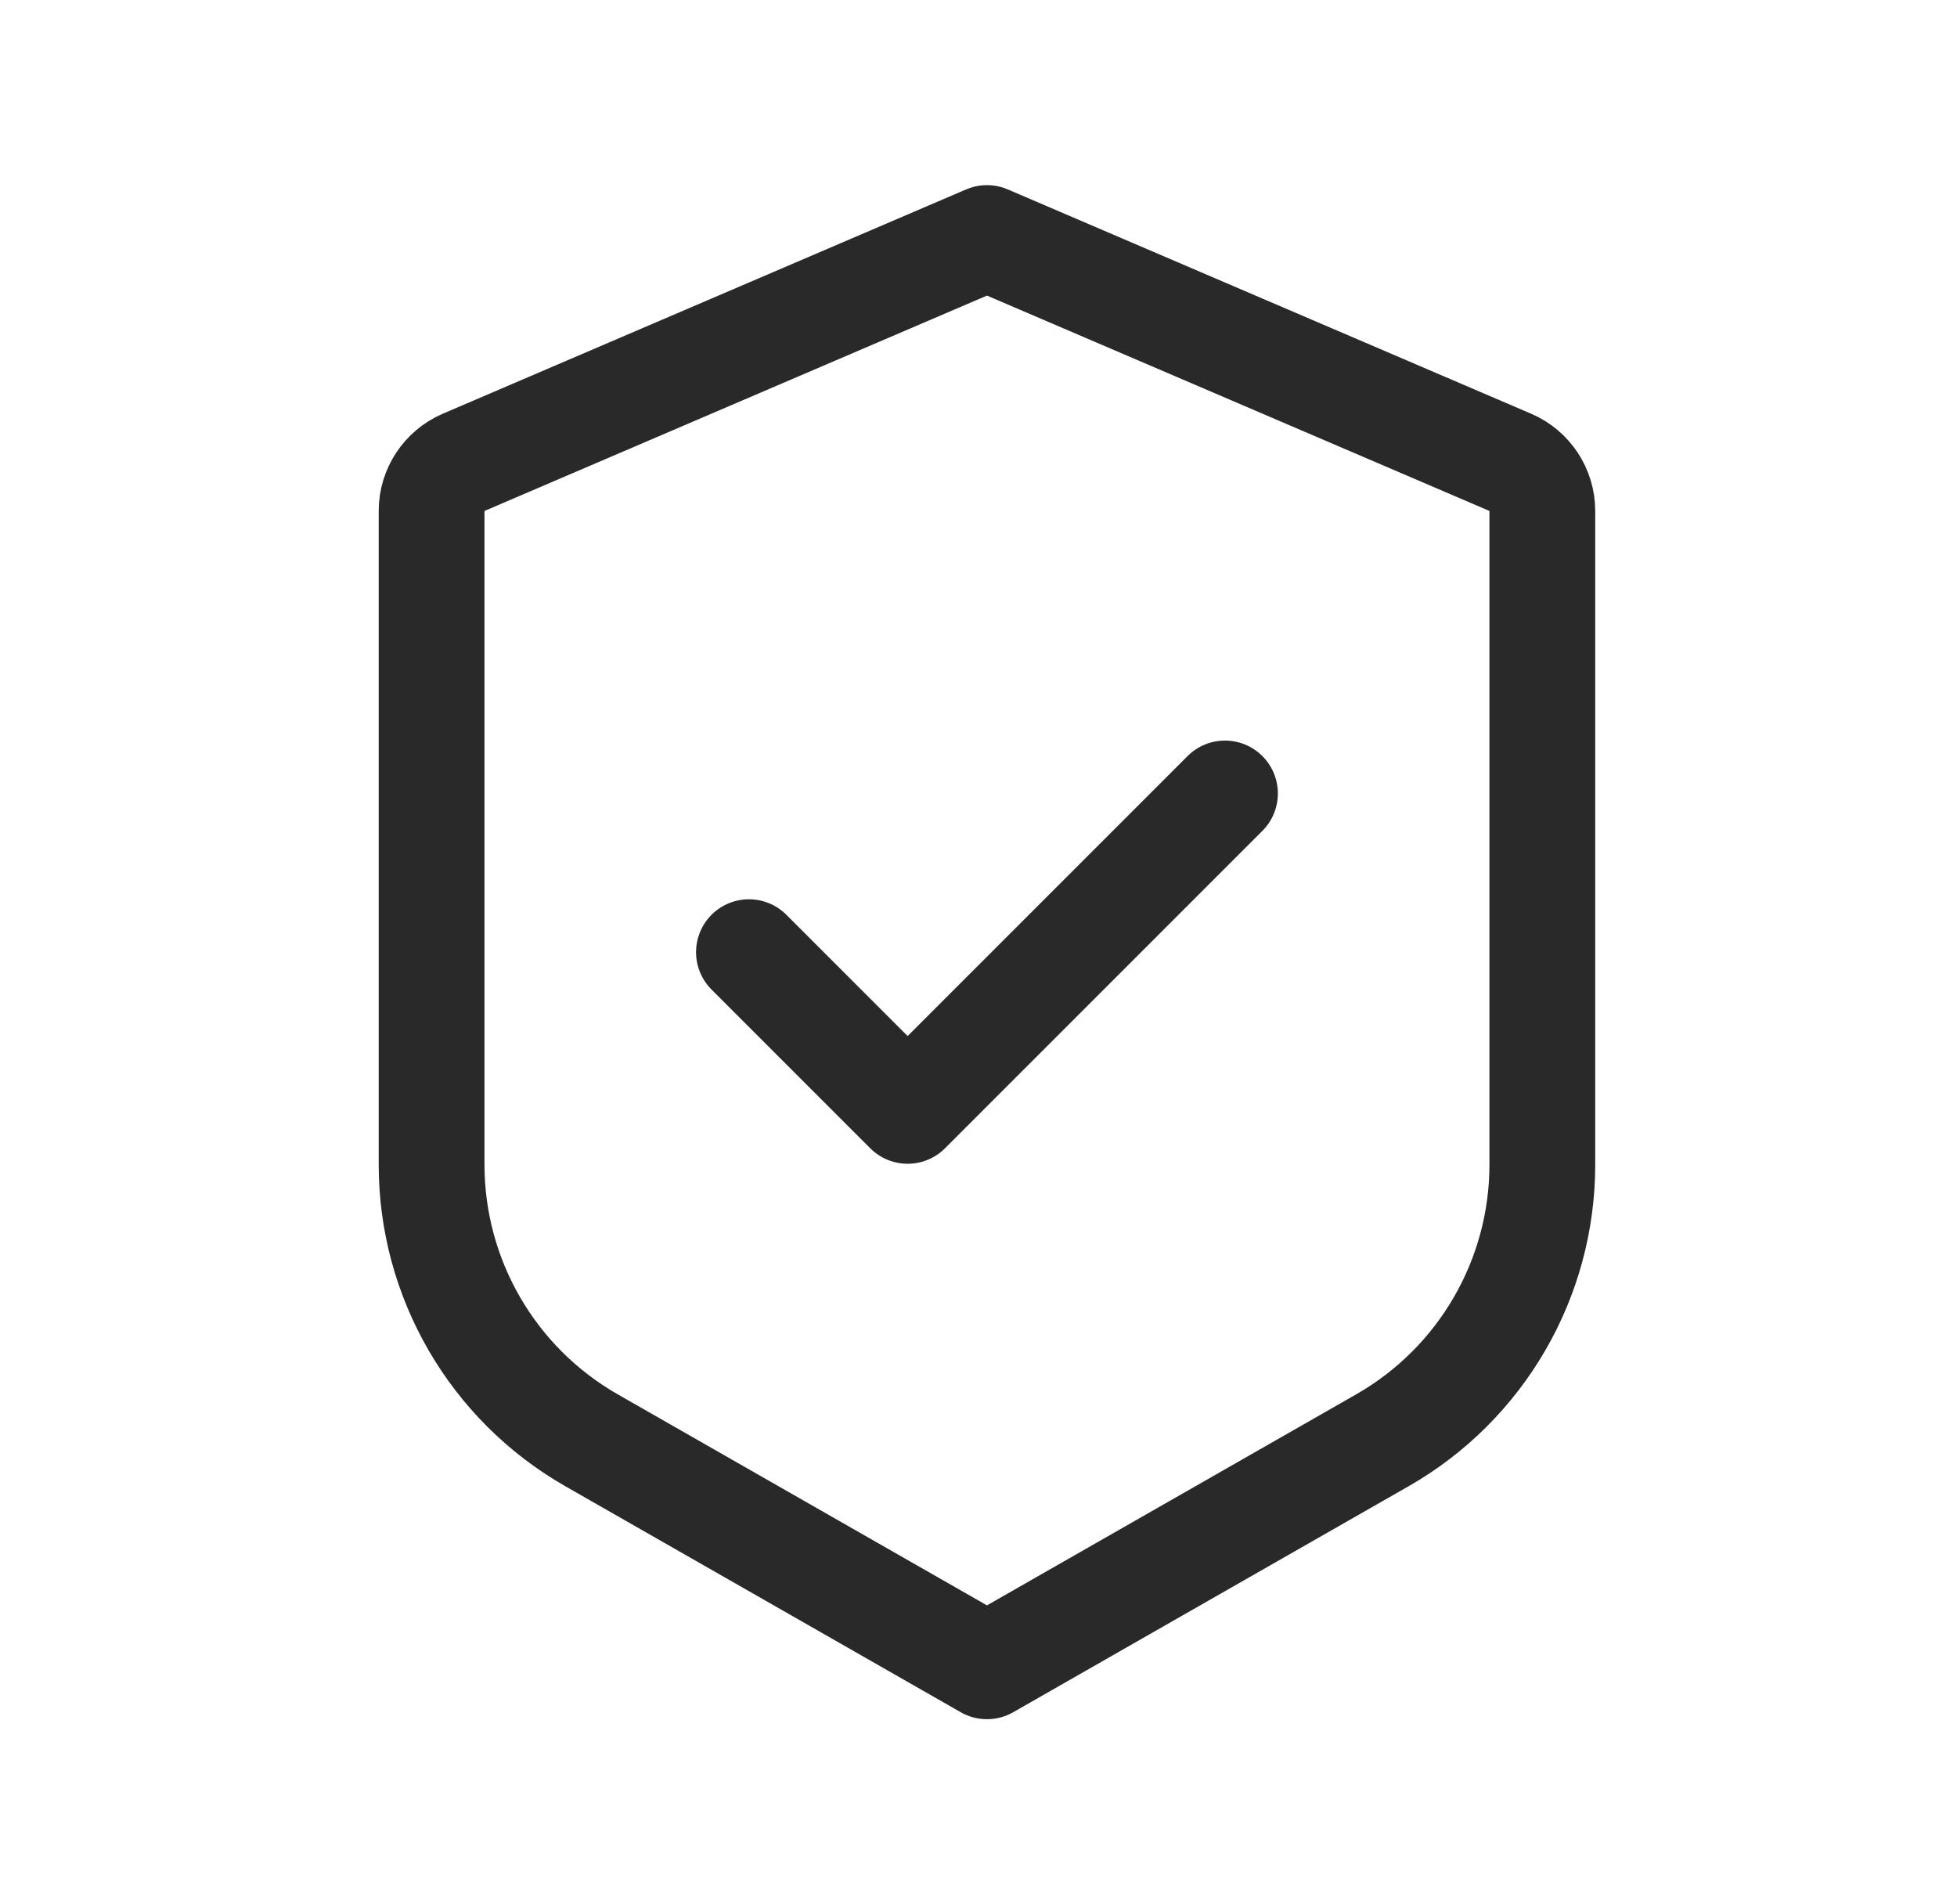 <svg xmlns="http://www.w3.org/2000/svg" fill="none" viewBox="0 0 37 36" height="36" width="37">
<g clip-path="url(#clip0_2027_10739)">
<path stroke-linejoin="round" stroke-width="2" stroke="#292929" d="M8.766 8.74L18.66 4.5L28.554 8.74C28.922 8.898 29.16 9.259 29.16 9.659V22.018C29.16 24.171 28.006 26.159 26.137 27.227L18.66 31.5L11.183 27.227C9.314 26.159 8.16 24.171 8.16 22.018V9.659C8.16 9.259 8.399 8.898 8.766 8.74Z"></path>
<path stroke-linejoin="round" stroke-linecap="round" stroke-width="2" stroke="#292929" d="M23.16 15L17.16 21L14.16 18"></path>
</g>
<defs>
<clipPath id="clip0_2027_10739">
<rect transform="translate(0.66)" fill="white" height="36" width="36"></rect>
</clipPath>
</defs>
</svg>
